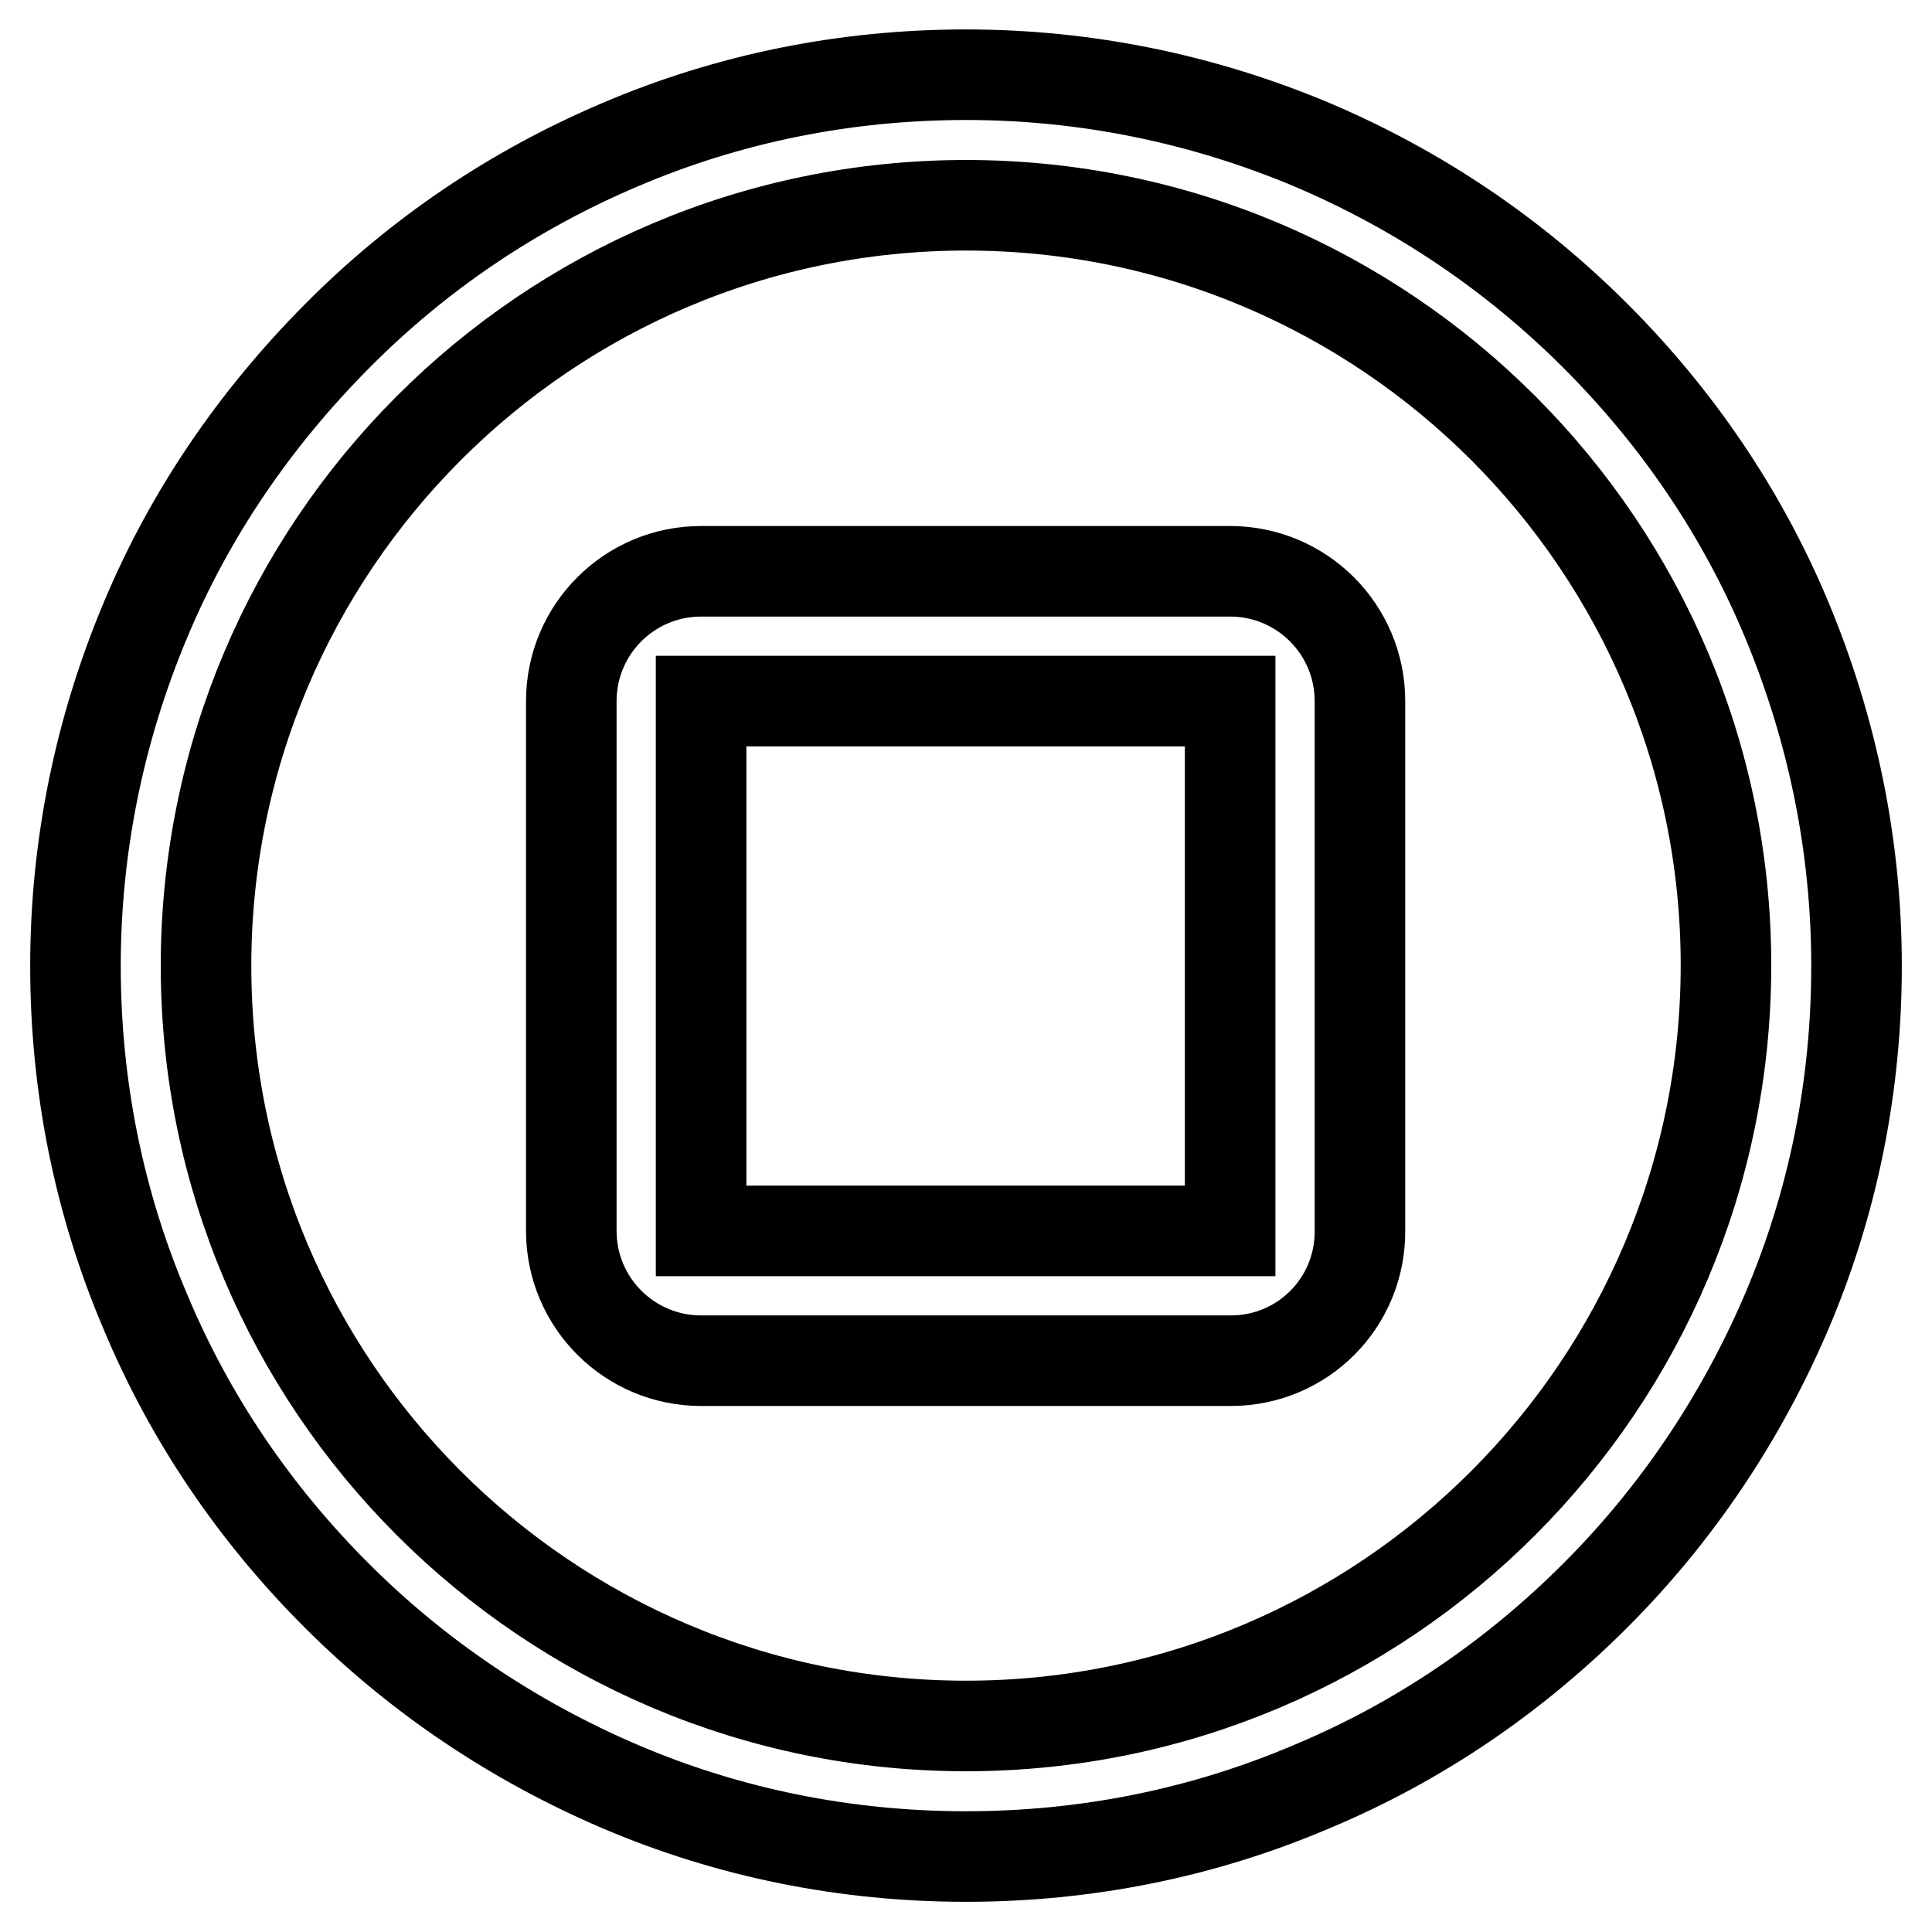 <?xml version="1.0" encoding="utf-8"?>
<!-- Svg Vector Icons : http://www.onlinewebfonts.com/icon -->
<!DOCTYPE svg PUBLIC "-//W3C//DTD SVG 1.1//EN" "http://www.w3.org/Graphics/SVG/1.1/DTD/svg11.dtd">
<svg version="1.1" xmlns="http://www.w3.org/2000/svg" xmlns:xlink="http://www.w3.org/1999/xlink" x="0px" y="0px" viewBox="0 0 256 256" enable-background="new 0 0 256 256" xml:space="preserve">
<g> <path stroke-width="12" fill-opacity="0" stroke="#000000"  d="M236.7,82c-5.9-14.1-14.5-26.7-25.3-37.5c-10.8-10.8-23.4-19.3-37.5-25.3c-14.5-6.1-30-9.3-45.9-9.3 c-15.9,0-31.4,3.1-45.9,9.3C68,25.2,55.4,33.7,44.6,44.6S25.2,68,19.3,82.1c-6.1,14.5-9.3,30-9.3,45.9c0,15.9,3.1,31.4,9.3,45.9 c5.9,14.1,14.5,26.7,25.3,37.5c10.8,10.8,23.5,19.3,37.5,25.3c14.5,6.2,30,9.3,45.9,9.3c15.9,0,31.4-3.1,45.9-9.3 c14.1-5.9,26.7-14.5,37.5-25.3c10.8-10.8,19.3-23.5,25.3-37.5c6.2-14.5,9.3-30,9.3-45.9C246,112.1,242.8,96.6,236.7,82L236.7,82z  M128,228.7c-55.6,0-100.7-45.2-100.7-100.7C27.3,72.4,72.4,27.2,128,27.2c55.6,0,100.7,45.2,100.7,100.7 C228.7,183.5,183.6,228.7,128,228.7z M163.1,180.3H92.9c-9.5,0-17.2-7.7-17.2-17.2V92.9c0-9.5,7.7-17.2,17.2-17.2h70.1 c9.5,0,17.2,7.7,17.2,17.2v70.1C180.3,172.6,172.6,180.3,163.1,180.3z M92.9,163.1C92.9,163.1,93,163.1,92.9,163.1h70.1V92.9H92.9 V163.1z"/></g>
</svg>
